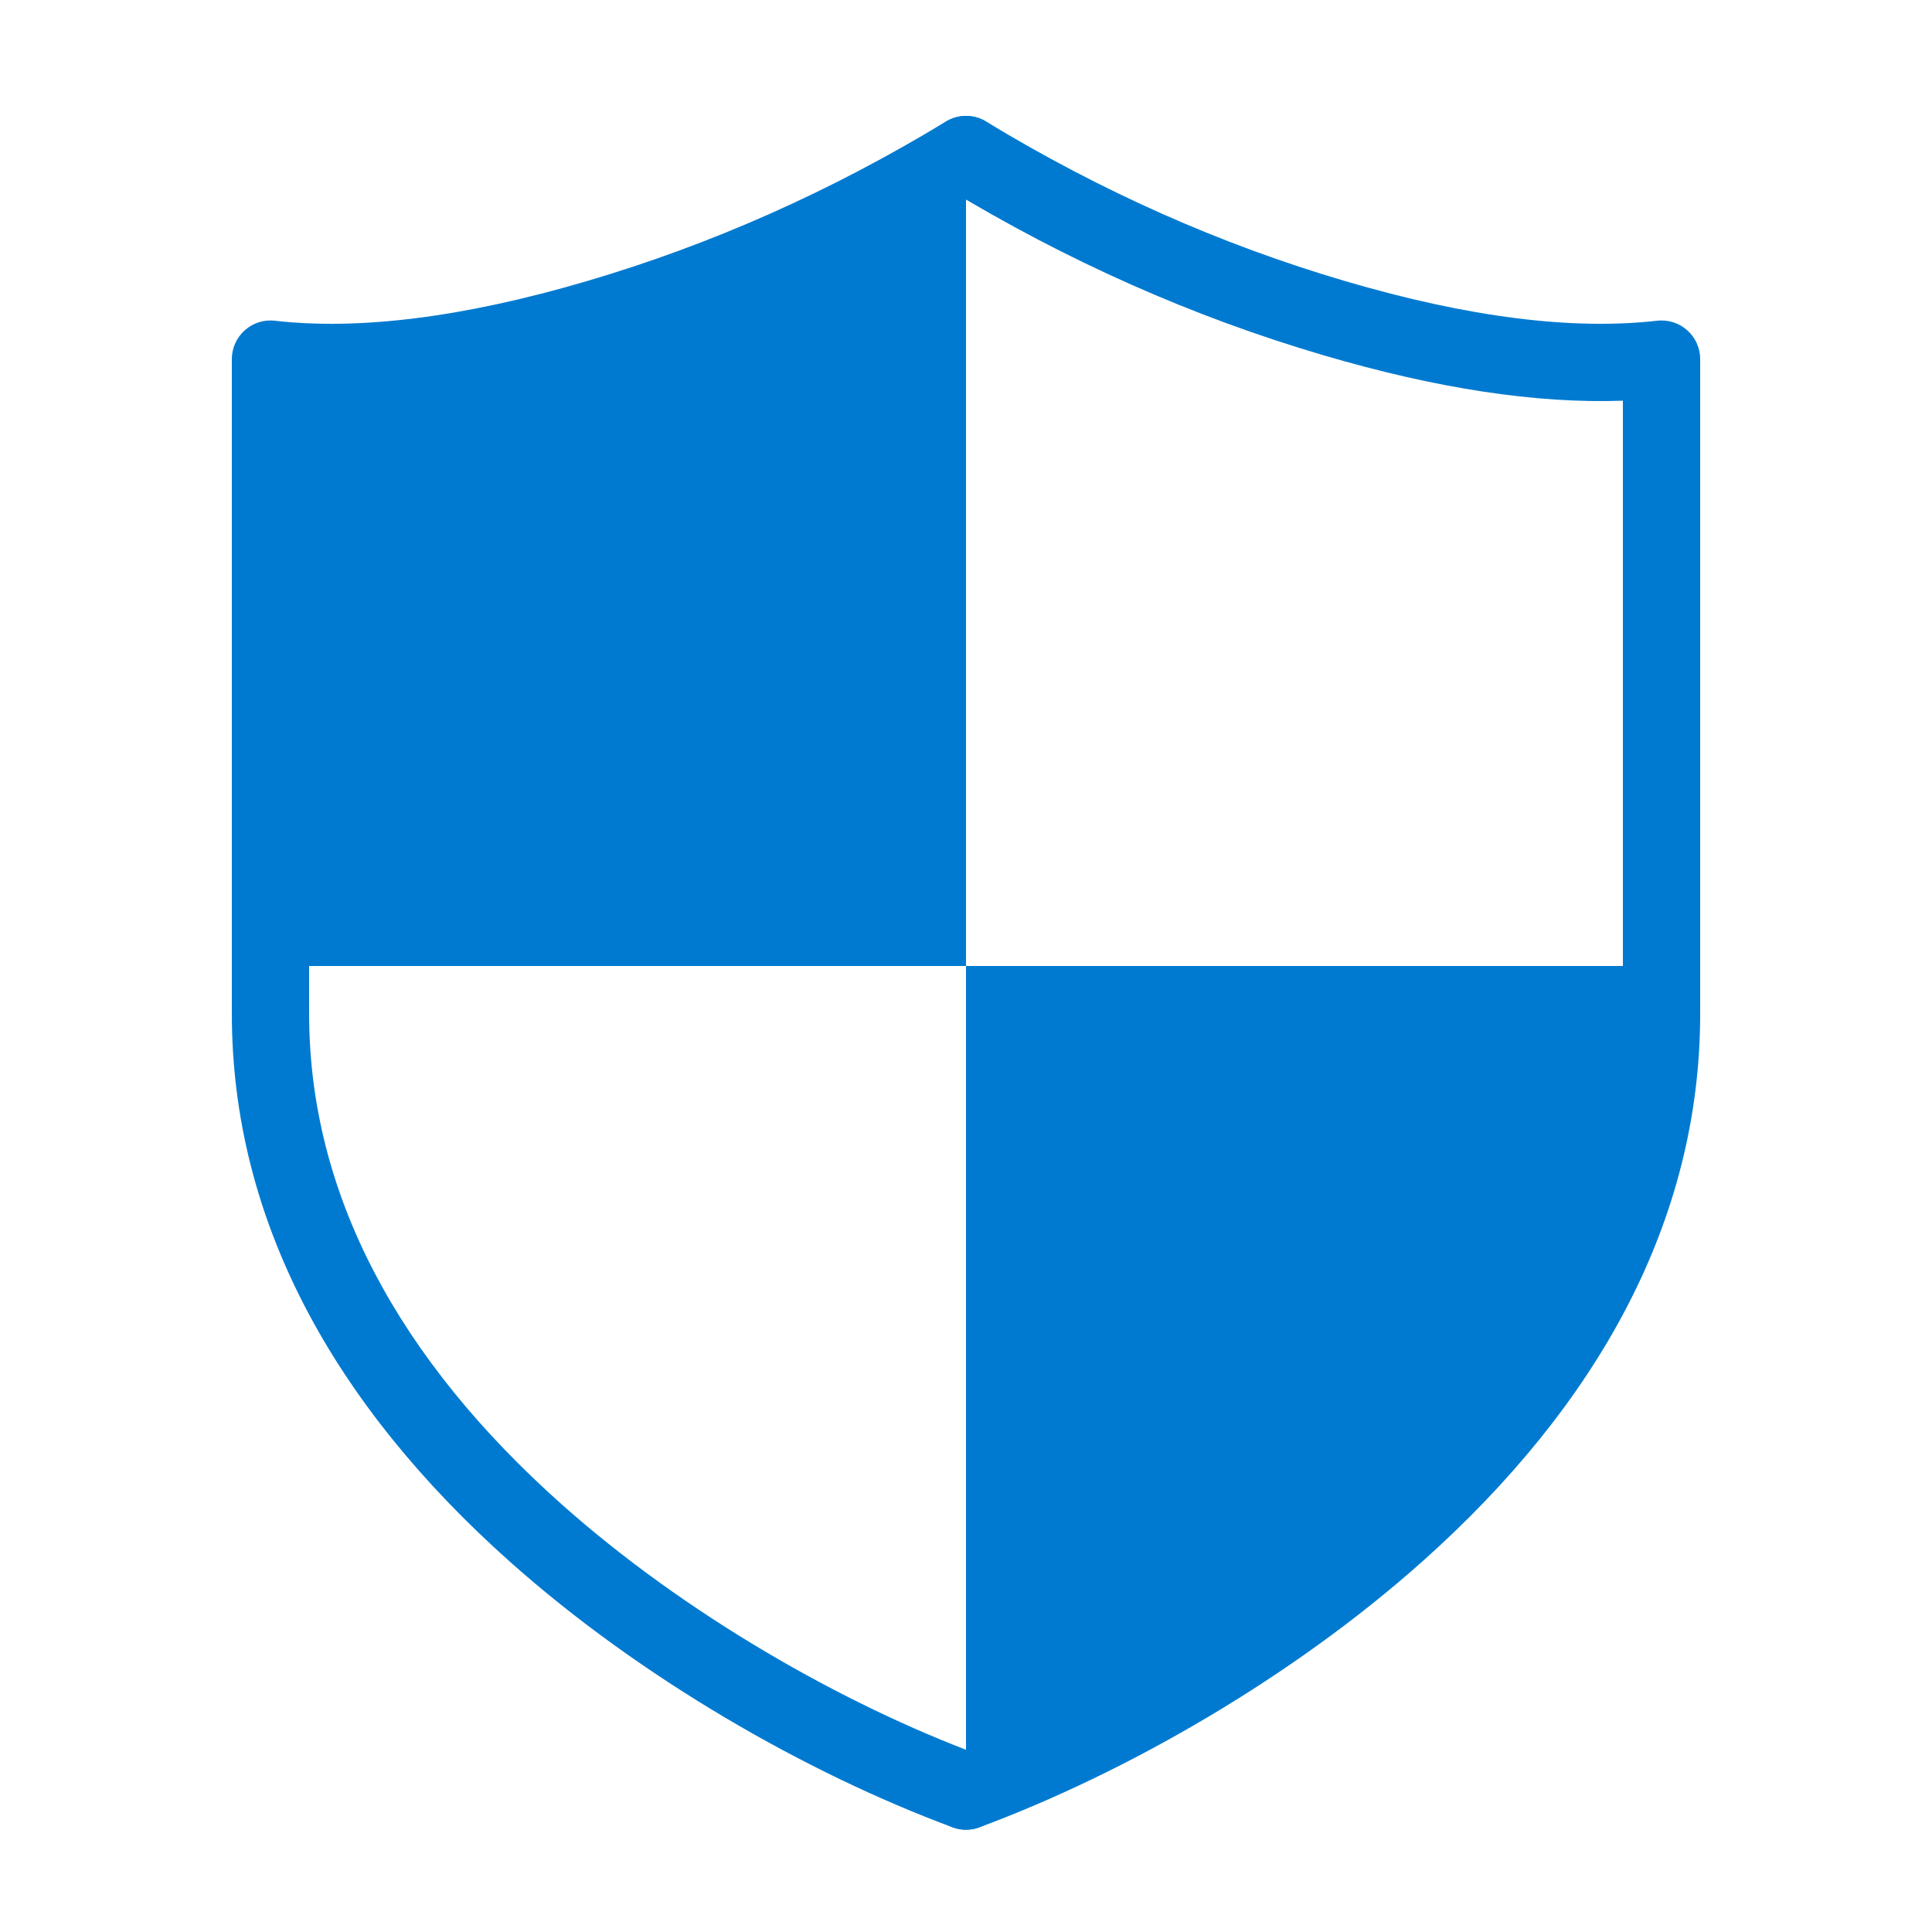 <?xml version="1.0" encoding="UTF-8" standalone="no"?><svg width="100px" height="100px" viewBox="0 0 100 100" version="1.1" xmlns="http://www.w3.org/2000/svg" xmlns:xlink="http://www.w3.org/1999/xlink"><!--Generator: Sketch 49 (51002) - http://www.bohemiancoding.com/sketch--><title>SAFE-USE_100px</title><desc>Created with Sketch.</desc><defs/><g id="SAFE-USE_100px" stroke="none" stroke-width="1" fill="none" fill-rule="evenodd"><path d="M16,20.74 L16,52.471 C16,61.892 20.719,70.415 29.046,77.84 C35.421,83.525 43.612,88.205 50.695,90.831 C51.731,91.214 52.259,92.365 51.875,93.401 C51.491,94.437 50.341,94.965 49.305,94.581 C41.778,91.791 33.157,86.865 26.384,80.826 C17.277,72.704 12,63.176 12,52.471 L12,18.588 C12,17.394 13.04,16.466 14.226,16.601 C18.608,17.1 23.994,16.427 30.369,14.552 C36.812,12.657 43.009,9.904 48.962,6.29 C49.906,5.717 51.137,6.018 51.71,6.962 C52.283,7.906 51.982,9.137 51.038,9.71 C44.791,13.501 38.276,16.395 31.497,18.389 C25.644,20.111 20.481,20.9 16,20.74 Z" id="Combined-Shape-Copy" fill="#007AD0" fill-rule="nonzero"/><path d="M84.001,20.74 C79.519,20.9 74.357,20.111 68.503,18.389 C61.724,16.395 55.209,13.501 48.963,9.71 C48.019,9.137 47.718,7.906 48.291,6.962 C48.864,6.018 50.094,5.717 51.038,6.29 C56.991,9.904 63.188,12.657 69.632,14.552 C76.006,16.427 81.392,17.1 85.774,16.601 C86.961,16.466 88.001,17.394 88.001,18.588 L88.001,52.471 C88.001,63.176 82.724,72.704 73.616,80.826 C66.844,86.865 58.222,91.791 50.696,94.581 C49.66,94.965 48.509,94.437 48.125,93.401 C47.741,92.365 48.27,91.214 49.305,90.831 C56.389,88.205 64.579,83.525 70.954,77.84 C79.281,70.415 84.001,61.892 84.001,52.471 L84.001,20.74 Z" id="Combined-Shape-Copy-2" fill="#007AD0" fill-rule="nonzero"/><path d="M50,92.706 L50,50 L86,50 C85.197,69.051 73.197,83.287 50,92.706 Z M14,18.553 C25.998,18.63 37.998,15.113 50,8 L50,50 L14,50 L14,18.553 Z" id="Combined-Shape" fill="#007AD0"/></g></svg>